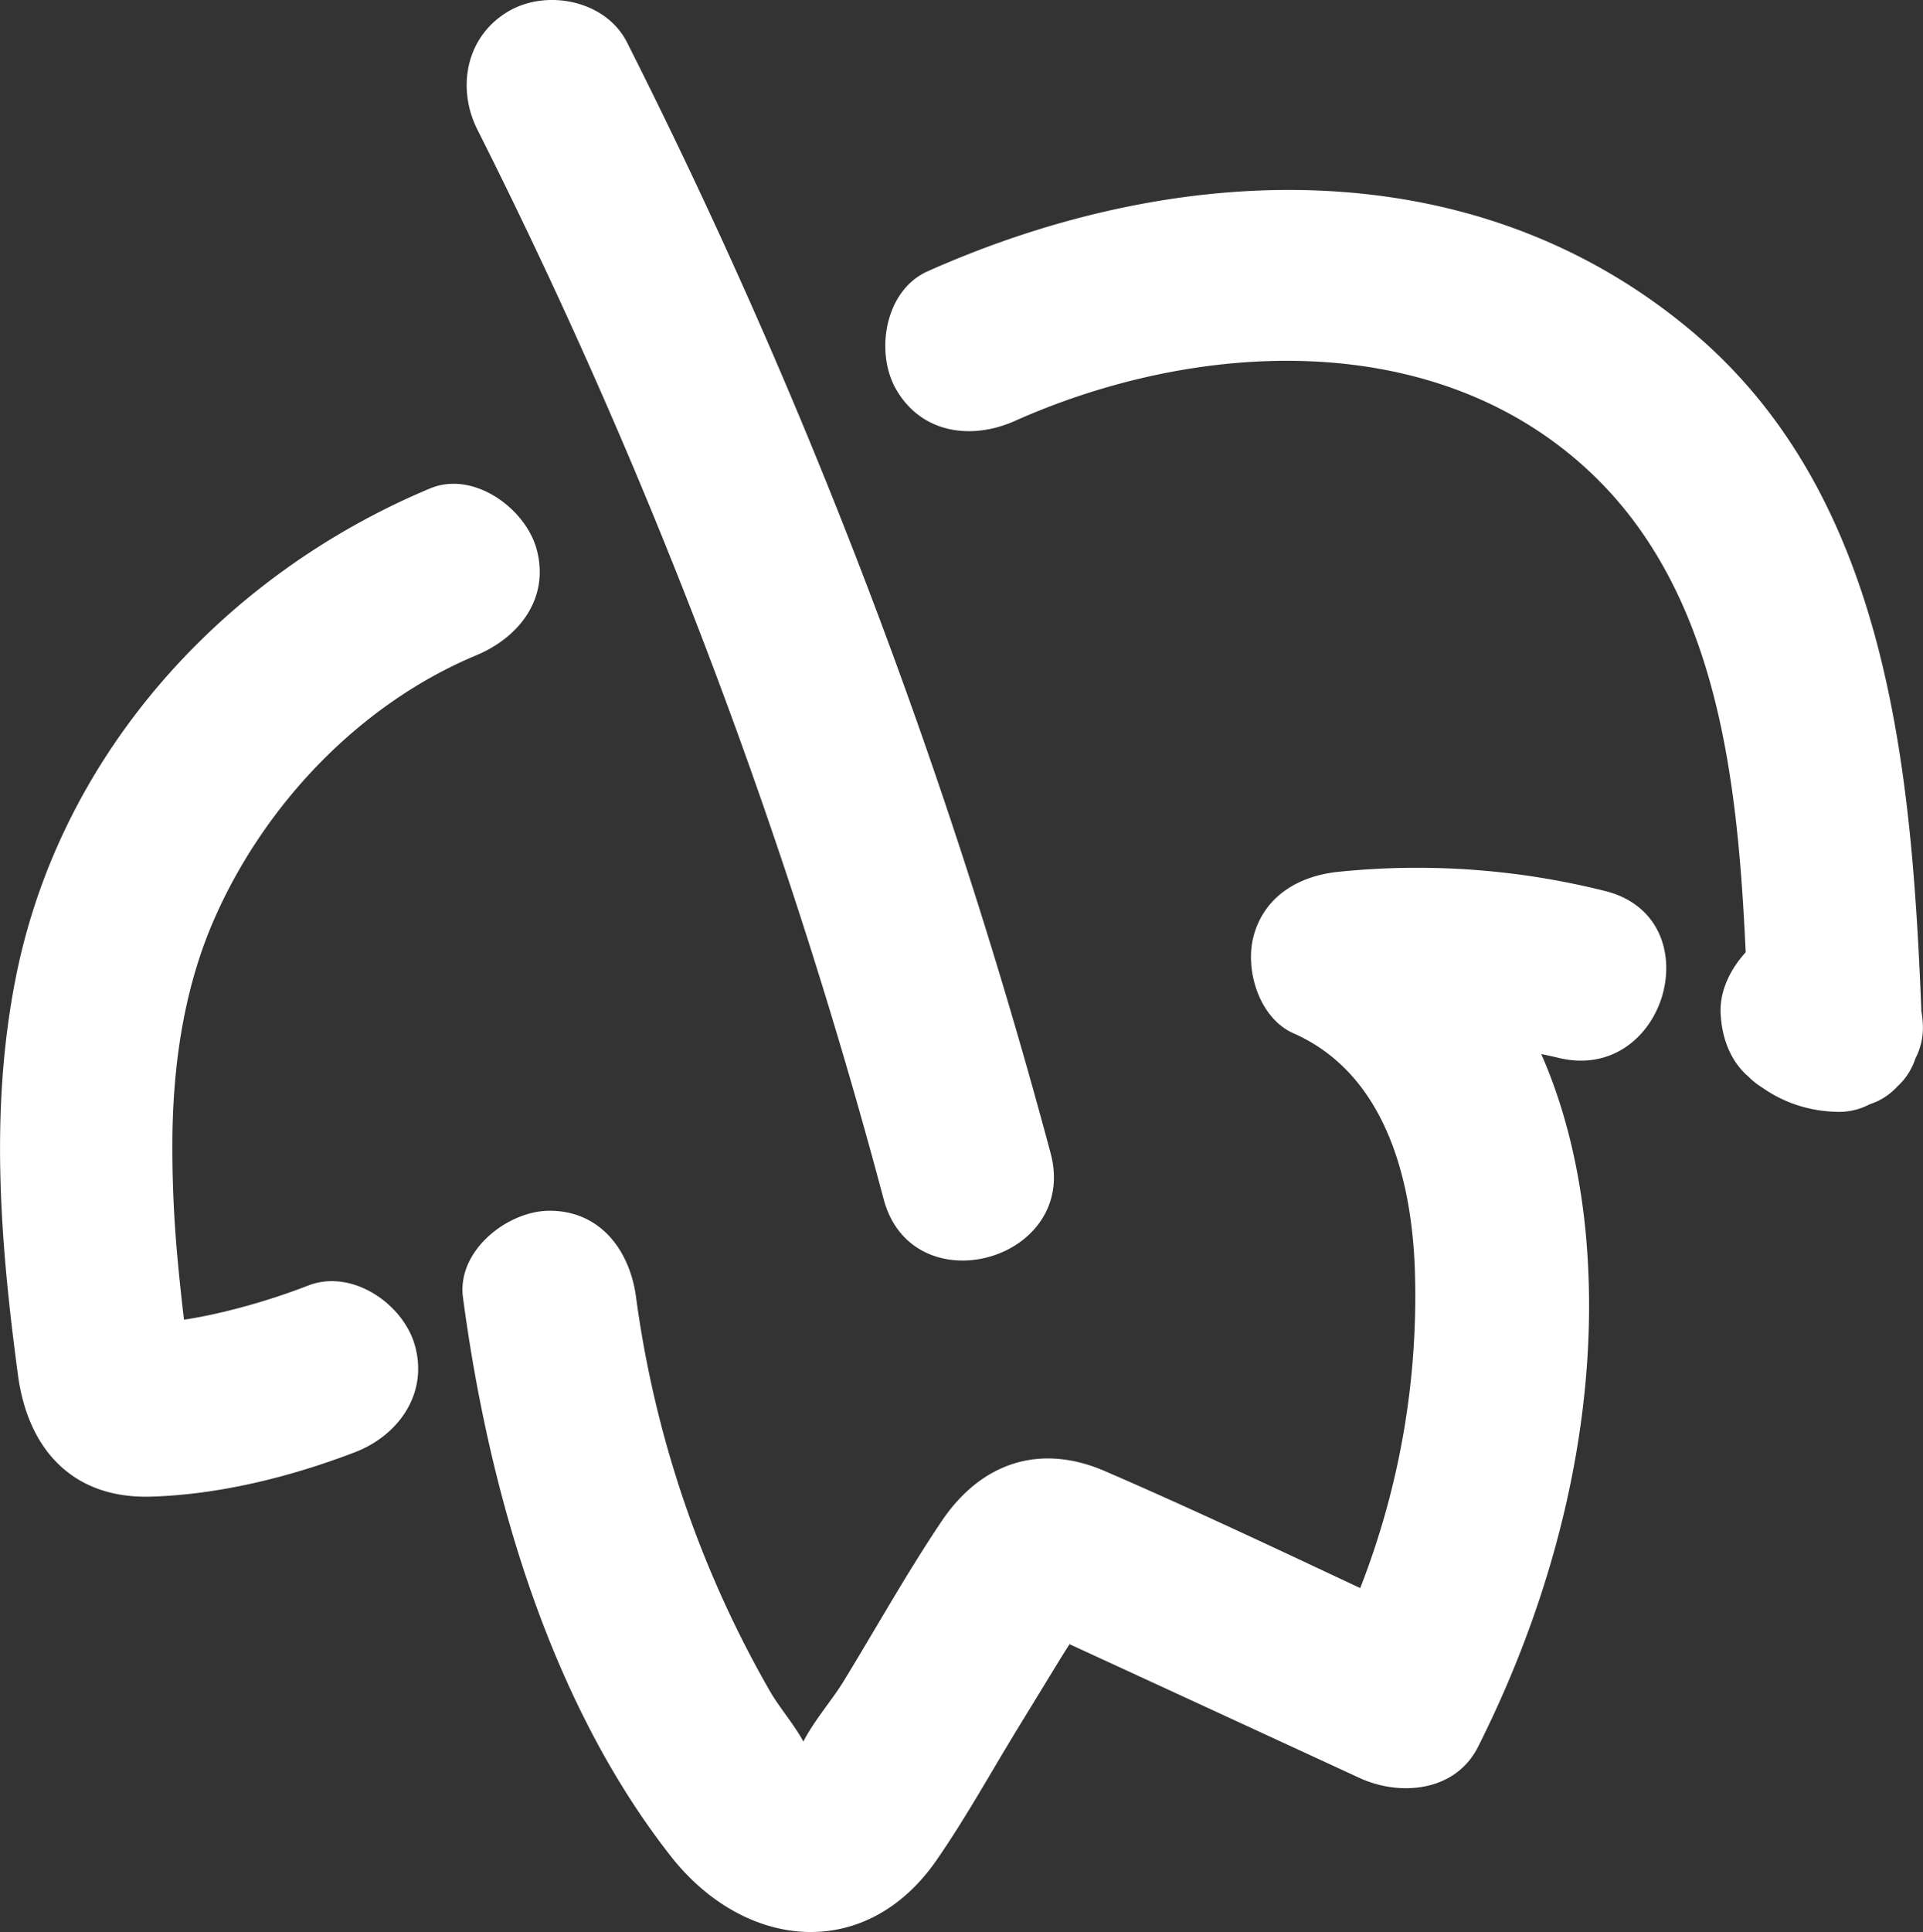 <svg xmlns="http://www.w3.org/2000/svg" width="27.472" height="27.593"><rect width="100%" height="100%" fill="#333333" stroke="none"/><g fill="#FFF"><path d="M7.665 7.84c-.16-.581-.901-1.123-1.521-.864C3.191 8.211.859 10.77.226 13.96c-.375 1.889-.223 3.782.03 5.675.141 1.059.778 1.774 1.904 1.74.984-.03 1.991-.283 2.905-.632.624-.238 1.053-.833.864-1.521-.164-.597-.894-1.103-1.521-.864a9.41 9.41 0 0 1-1.374.415 6.872 6.872 0 0 1-.405.075 29.017 29.017 0 0 1-.094-.888 17.021 17.021 0 0 1-.071-1.792c.019-1.052.182-2.114.614-3.081.723-1.621 2.074-3.037 3.724-3.727.615-.256 1.056-.817.863-1.52zm15.256 4.883a11.027 11.027 0 0 0-3.817-.27c-.55.06-1.037.343-1.193.908-.133.485.075 1.179.568 1.397 1.275.562 1.679 2.005 1.732 3.334a11.436 11.436 0 0 1-.779 4.589c-1.21-.568-2.42-1.14-3.646-1.67-.937-.406-1.775-.115-2.334.715-.499.742-.939 1.532-1.406 2.295-.152.249-.421.56-.569.852-.133-.247-.355-.501-.486-.734a15.42 15.42 0 0 1-1.904-5.61c-.087-.662-.504-1.237-1.236-1.237-.6 0-1.325.57-1.237 1.237.366 2.752 1.228 5.764 2.971 7.984 1.044 1.33 2.774 1.527 3.795.053.418-.604.777-1.255 1.16-1.881l.595-.973c.047-.077.096-.153.144-.23l.434.2 1.237.57 2.473 1.141c.577.266 1.369.198 1.692-.444 1.103-2.191 1.746-4.717 1.552-7.183-.071-.904-.271-1.857-.649-2.712.082.017.163.034.245.054 1.547.376 2.207-2.008.658-2.385z"/><path d="M27.448 14.437v-.028c-.14-3.405-.464-7.297-3.259-9.661-3.128-2.645-7.374-2.463-10.939-.872-.61.272-.755 1.161-.444 1.692.367.628 1.08.717 1.692.444 2.604-1.162 6.012-1.35 8.222.734 1.836 1.732 2.106 4.426 2.219 6.855-.214.235-.372.542-.358.869.014.323.121.647.362.875l.032.028c.06.061.127.115.202.161.309.216.665.334 1.055.345a.934.934 0 0 0 .477-.107.927.927 0 0 0 .398-.256.927.927 0 0 0 .256-.398.94.94 0 0 0 .107-.477 1.429 1.429 0 0 0-.022-.204zm-12.439 2.032A82.53 82.53 0 0 0 8.957.604C8.656.008 7.816-.162 7.265.161c-.607.355-.746 1.093-.444 1.692a79.32 79.32 0 0 1 5.803 15.274c.409 1.536 2.796.884 2.385-.658z"/></g></svg>